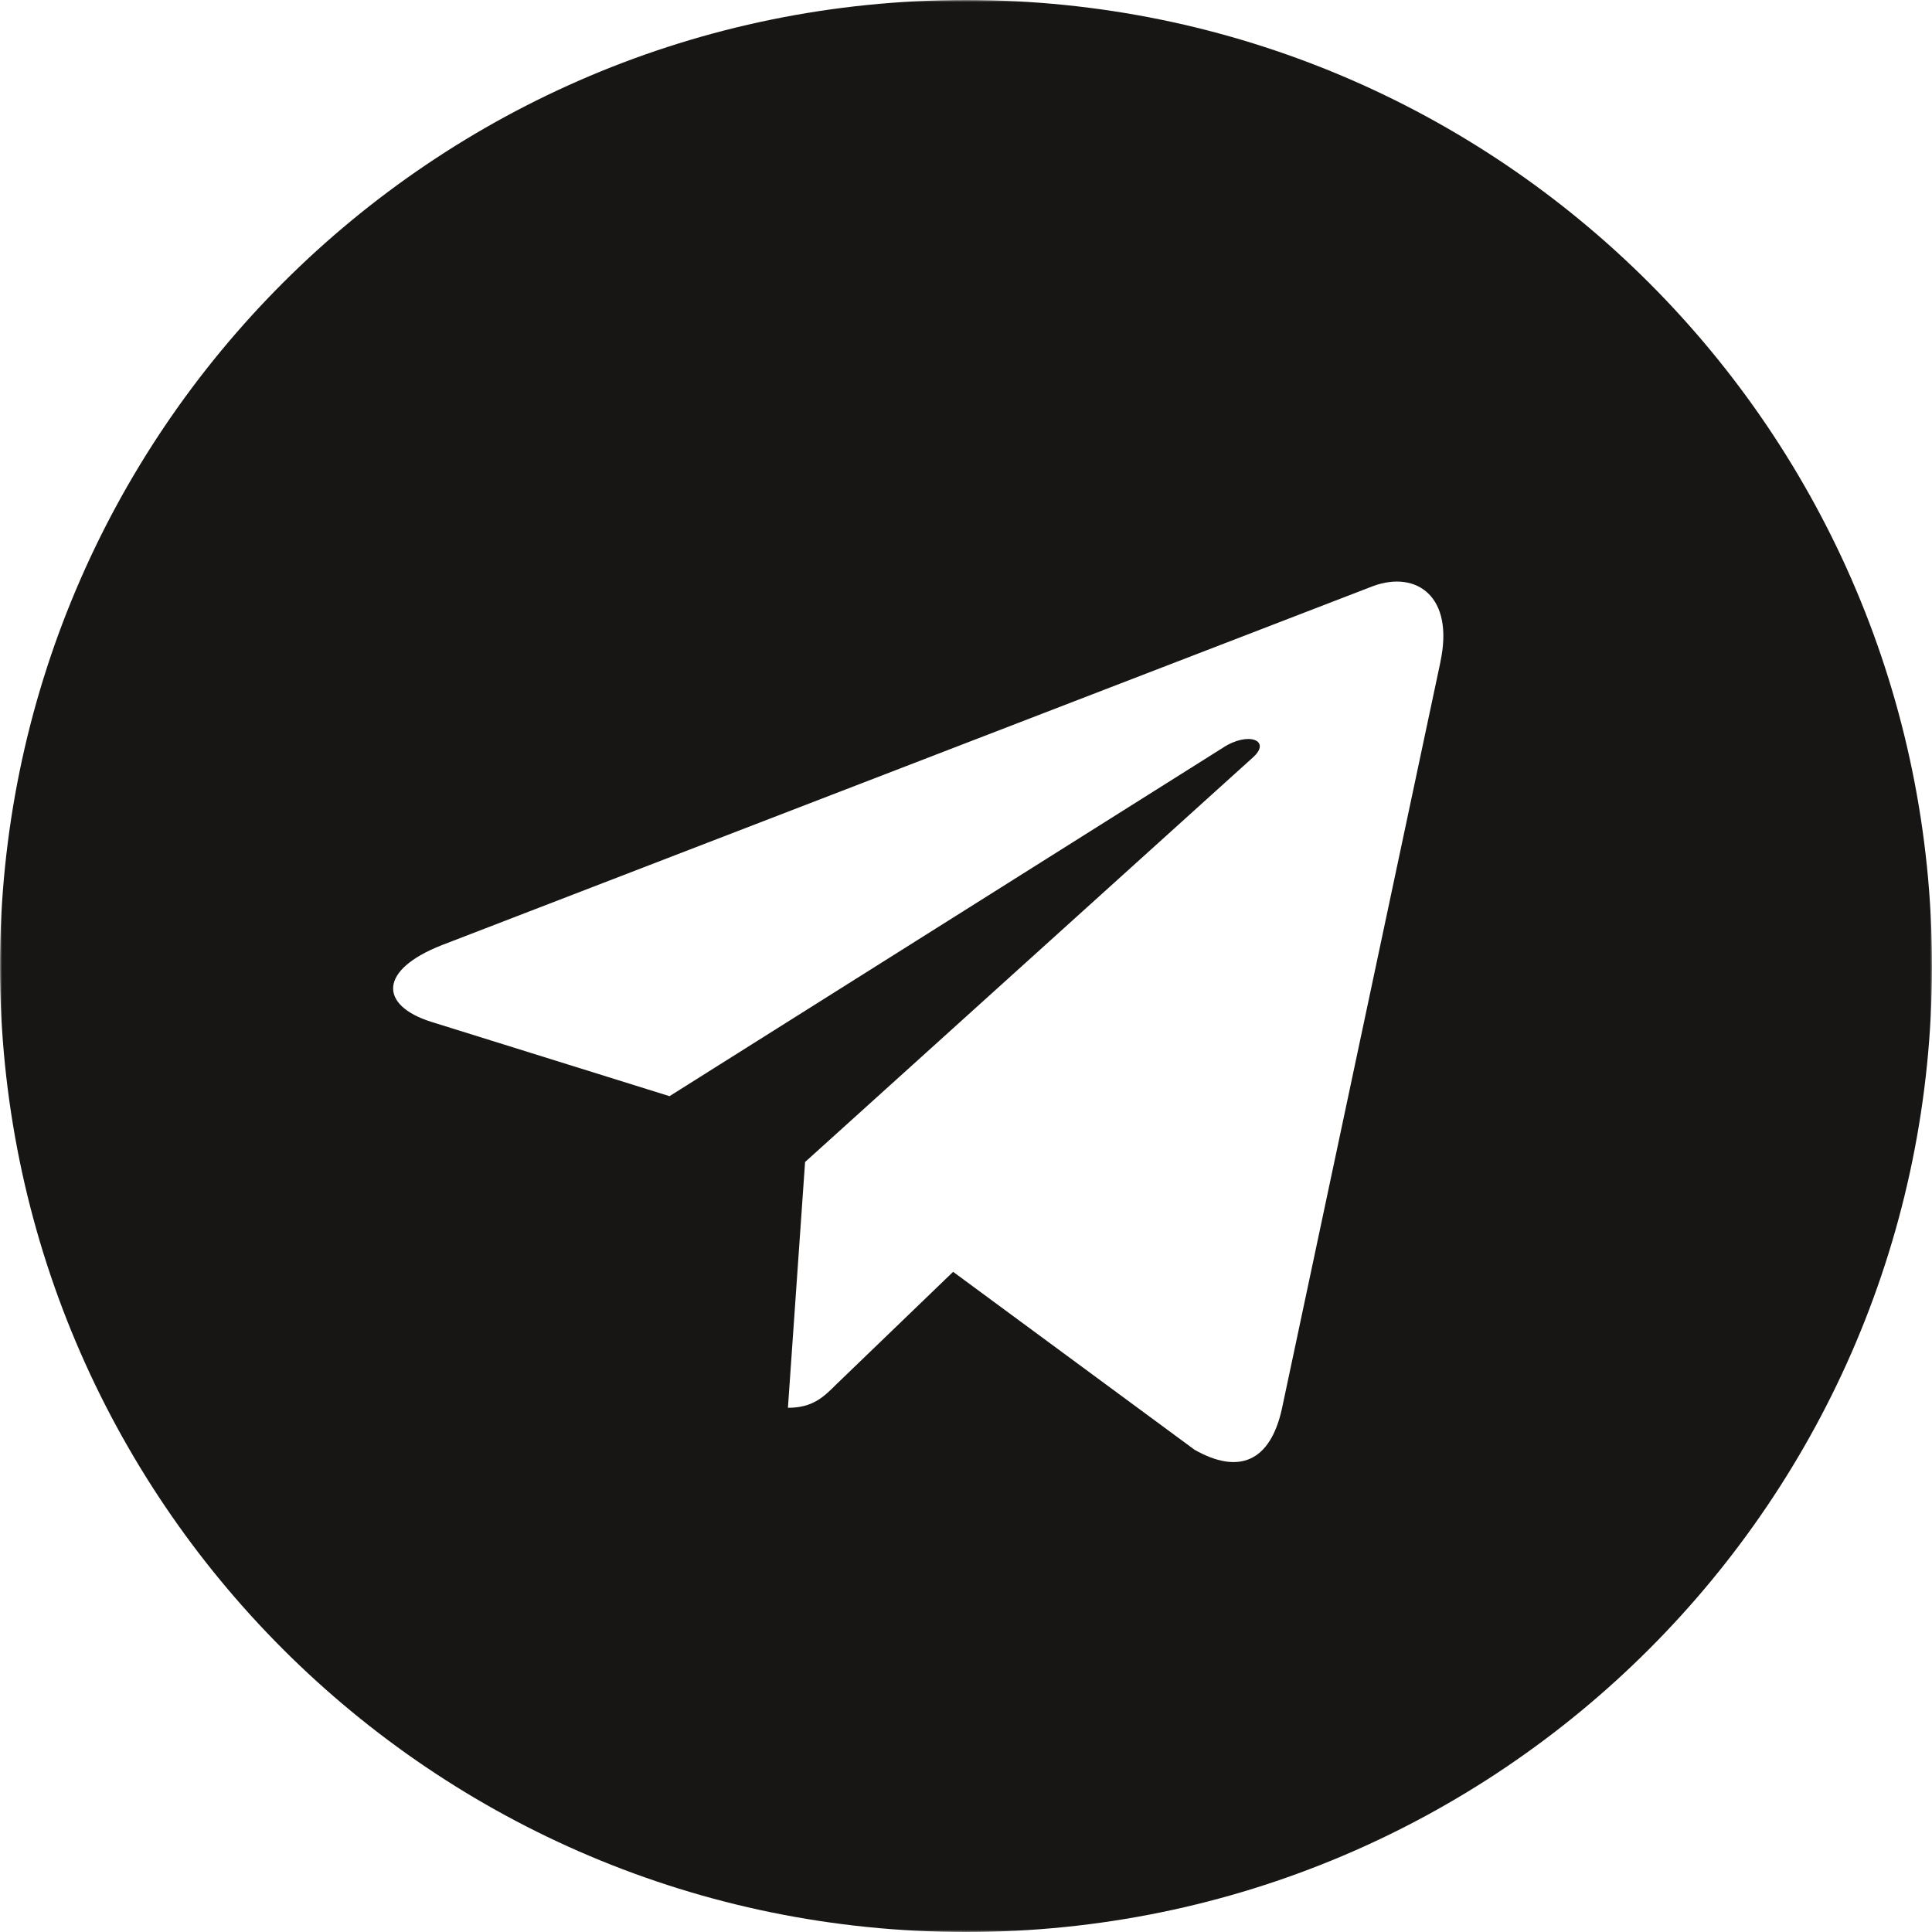 <?xml version="1.0" encoding="UTF-8"?> <svg xmlns="http://www.w3.org/2000/svg" width="463" height="463" viewBox="0 0 463 463" fill="none"><mask id="mask0_80_16" style="mask-type:luminance" maskUnits="userSpaceOnUse" x="0" y="0" width="463" height="463"><path d="M463 0H0V463H463V0Z" fill="white"></path></mask><g mask="url(#mask0_80_16)"><path d="M231.5 463C359.384 463 463 359.384 463 231.5C463 103.616 359.384 0 231.5 0C103.616 0 0 103.616 0 231.5C0 359.384 103.616 463 231.5 463ZM105.931 226.485L329.135 140.424C339.495 136.681 348.543 142.951 345.186 158.616L345.205 158.597L307.201 337.643C304.384 350.337 296.841 353.423 286.288 347.443L228.413 304.79L200.499 331.682C197.412 334.769 194.807 337.373 188.826 337.373L192.935 278.475L300.198 181.574C304.866 177.465 299.156 175.15 293.001 179.239L160.449 262.695L103.307 244.869C90.902 240.934 90.632 232.464 105.931 226.485Z" fill="#181614"></path></g></svg> 